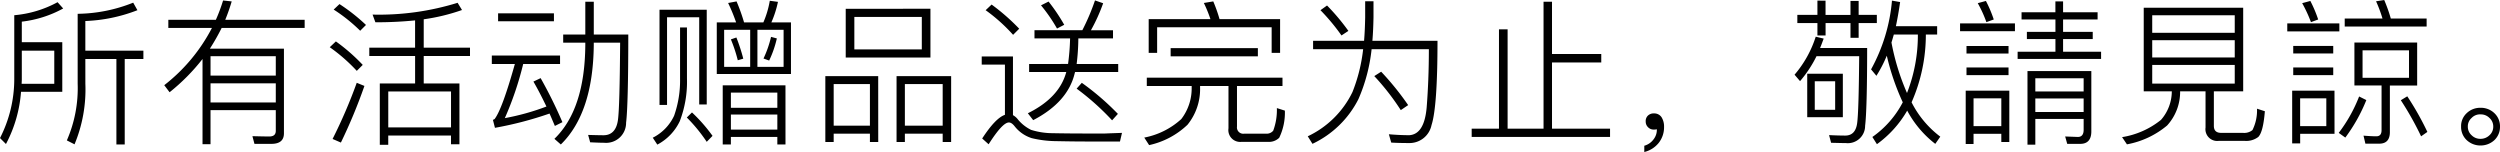 <svg xmlns="http://www.w3.org/2000/svg" width="296.025" height="18" viewBox="0 0 296.025 18">
  <path id="gwp_note_01" d="M8.059-3.947v-5.87H3.266v-2.433a13.373,13.373,0,0,0,4.9-1.56L7.5-14.554a13.063,13.063,0,0,1-5.127,1.542V-5.4A15.326,15.326,0,0,1,.684,1.533l.706.706A15.675,15.675,0,0,0,3.173-3.947ZM3.266-8.814H7.111v3.92H3.247c0-.167.019-.334.019-.5Zm7.523.985h3.678V2.294h.985V-7.829h2.211v-.985H10.789v-3.511a18.862,18.862,0,0,0,6.167-1.282l-.5-.892a18.19,18.19,0,0,1-6.576,1.319v8.266A15.426,15.426,0,0,1,8.6,1.811l.91.464a16.91,16.91,0,0,0,1.282-7.189Zm14.824-.334H33.34v2.3H25.613ZM33.34-4.95v2.266H25.613V-4.95Zm0,3.176V.678c0,.446-.26.669-.762.669-.613,0-1.282-.019-2.006-.037l.241.91h2.08c.929-.019,1.412-.427,1.412-1.245V-9.055H25.538a26.186,26.186,0,0,0,1.393-2.452h9.827v-.966h-9.4a22.919,22.919,0,0,0,.762-2.173L27.1-14.758a19.852,19.852,0,0,1-.854,2.285H20.616v.966H25.78a20.549,20.549,0,0,1-5.647,6.78l.632.836a23.683,23.683,0,0,0,3.9-3.938V2.257h.947V-1.774ZM44.412-9.167v.985h5.424v3.251h-4.18V2.332h1v-1.1h7.43v1.04h1V-4.932H50.857V-8.182h5.48v-.985h-5.48v-3.362a23.166,23.166,0,0,0,4.533-1.1l-.52-.854A31.494,31.494,0,0,1,44.8-13.086l.334.91a46.384,46.384,0,0,0,4.7-.223v3.232ZM46.659.27V-3.984h7.43V.27Zm-5.777-14.6-.687.65a19.252,19.252,0,0,1,3.139,2.508l.687-.687A22.023,22.023,0,0,0,40.882-14.331ZM40.455-9.91l-.724.687a20.14,20.14,0,0,1,3.2,2.8l.706-.706A22.068,22.068,0,0,0,40.455-9.91Zm2.471,4.9a59.744,59.744,0,0,1-2.861,6.65l.985.427a63.155,63.155,0,0,0,2.786-6.706Zm16.737-8.229v.947h6.613v-.947Zm-.743,5v1H61.65q-1.5,5.35-2.4,6.52a.712.712,0,0,1-.2.093l.241.947a42.052,42.052,0,0,0,6.464-1.69c.2.446.409.947.632,1.467l.892-.446A52.569,52.569,0,0,0,64.7-5.563l-.854.409c.52.892,1.022,1.876,1.542,2.954A28.22,28.22,0,0,1,60.461-.826a38.047,38.047,0,0,0,2.173-6.409H67v-1ZM69.991-14.61v3.882H67.371v.966h2.619v.279c-.037,5.09-1.263,8.8-3.659,11.108l.762.669q3.817-3.734,3.9-11.777v-.279h3.121C74.077-4.709,74-1.644,73.854-.6c-.167,1.189-.743,1.8-1.709,1.8-.52,0-1.115-.019-1.82-.037l.241.873q1.17.056,1.672.056A2.364,2.364,0,0,0,74.82-.288c.167-1.337.26-4.83.26-10.44H70.994V-14.61ZM87.9-14.647l-1,.186a21.09,21.09,0,0,1,.947,2.3H85.557v6.111h8.786v-6.111H92.021a12.04,12.04,0,0,0,.78-2.433l-.966-.13a11.024,11.024,0,0,1-.762,2.563H88.789A22.4,22.4,0,0,0,87.9-14.647ZM93.47-6.9h-3.1v-4.384h3.1Zm-3.957,0H86.43v-4.384h3.084Zm-1.635-3.474-.65.223a17.5,17.5,0,0,1,.817,2.471l.65-.186A20.954,20.954,0,0,0,87.879-10.374Zm4.105-.074a12.707,12.707,0,0,1-.892,2.563l.669.241a12.313,12.313,0,0,0,.91-2.619Zm1.709,5.74h-7.43v7h.966V1.4h5.5v.892h.966ZM87.229.53V-1.254h5.5V.53Zm0-2.582v-1.8h5.5v1.8Zm-2.861-11.61H78.777V-2.387h.892V-12.771h3.808V-2.442h.892ZM82.622-1.5,82.009-.9a18.982,18.982,0,0,1,2.359,2.879l.687-.706A19.1,19.1,0,0,0,82.622-1.5ZM81.21-11.563v6.056a12.533,12.533,0,0,1-.706,4.4,5.515,5.515,0,0,1-2.526,2.6l.539.817A6.065,6.065,0,0,0,81.173-.455a12.965,12.965,0,0,0,.854-5.053v-6.056Zm19.616-2.211V-8h10.031v-5.777Zm9.009,4.811h-7.988v-3.845h7.988ZM104.672-5.8h-6.26V2H99.4V1.013h4.291V2h.985ZM99.4.065V-4.857h4.291V.065ZM113.309-5.8h-6.464V2h.985V1.013h4.477V2h1ZM107.83.065V-4.857h4.477V.065ZM118.1-14.275l-.706.669a20.073,20.073,0,0,1,3.251,2.916l.724-.724A24.631,24.631,0,0,0,118.1-14.275ZM129.136,1.941H133.3L133.538.92c-.464.019-1.133.037-1.988.074h-2.563c-1.486,0-2.693-.019-3.641-.037a8.646,8.646,0,0,1-2.563-.39,4.737,4.737,0,0,1-1.56-1.226,1.9,1.9,0,0,0-.594-.52V-8.127h-3.7v.966h2.749v5.944c-.762.26-1.653,1.207-2.694,2.8l.762.687c1.1-1.728,1.895-2.582,2.4-2.582.223,0,.446.149.706.483a4.169,4.169,0,0,0,2.006,1.375,12.85,12.85,0,0,0,2.916.353C126.981,1.923,128.1,1.941,129.136,1.941Zm-6.594-9.176v.947h4.4c-.539,2.025-2.062,3.659-4.551,4.885l.632.817c2.749-1.43,4.384-3.288,4.923-5.573l.037-.13h5.108v-.947H128.17a26.2,26.2,0,0,0,.2-3.028h4.105v-.966H129.86a20.686,20.686,0,0,0,1.449-3.2l-.966-.334a26.174,26.174,0,0,1-1.5,3.529h-5.666v.966h4.217a27.442,27.442,0,0,1-.241,3.028Zm2.3-7.393-.892.446a18.762,18.762,0,0,1,1.895,2.749l.854-.446A21.54,21.54,0,0,0,124.845-14.628Zm3.938,9.622-.613.687a30.006,30.006,0,0,1,4.2,3.752l.687-.762A30.605,30.605,0,0,0,128.783-5.006Zm23.48-7.542h-7.17a18.173,18.173,0,0,0-.743-2.1l-1.115.186a15.708,15.708,0,0,1,.78,1.913H136.7v3.994h1v-3.028h13.56v3.028h1ZM139.3-9.111v.966h10.328v-.966Zm-2.824,3.492v.985h5.313v.2A5.943,5.943,0,0,1,140.56-.715a9.009,9.009,0,0,1-4.384,2.192l.576.892A9.5,9.5,0,0,0,141.3-.046a6.705,6.705,0,0,0,1.486-4.384v-.2h3.362V.381a1.4,1.4,0,0,0,1.56,1.6H150.8a1.718,1.718,0,0,0,1.356-.483,6.817,6.817,0,0,0,.669-3.214l-.947-.3A7.024,7.024,0,0,1,151.446.66a1,1,0,0,1-.854.353h-2.582a.745.745,0,0,1-.854-.836V-4.634h5.387v-.985Zm21.344-8.545-.78.557a24.066,24.066,0,0,1,2.489,2.991l.817-.539A25.19,25.19,0,0,0,157.817-14.164Zm6.409,7.839-.817.52a28.317,28.317,0,0,1,3.139,4.031l.873-.594A33.127,33.127,0,0,0,164.226-6.325Zm-1.895-8.341v1.913c-.019.966-.056,1.876-.13,2.768h-6.037v1h5.926a19.464,19.464,0,0,1-1.263,5.071,11.147,11.147,0,0,1-5.294,5.238l.557.892a11.677,11.677,0,0,0,5.443-5.294,20.051,20.051,0,0,0,1.56-5.907h6.78c0,2.489-.093,4.774-.26,6.892-.186,2.1-.854,3.2-2.043,3.288-.743,0-1.542-.037-2.433-.111l.279.985c.594.037,1.319.056,2.211.056a2.661,2.661,0,0,0,2.563-2.136c.464-1.412.706-4.737.706-9.975h-7.709c.074-.873.111-1.8.13-2.768v-1.913Zm21.121.056V.418H179.2V-11.34h-1.022V.418h-3.232V1.4h16.384V.418h-6.873V-7.421h5.833v-1h-5.833V-14.61Zm13.1,13.226a.984.984,0,0,0-.743.26.9.9,0,0,0-.26.706.912.912,0,0,0,.279.669.912.912,0,0,0,.669.279,1.5,1.5,0,0,0,.372-.037,1.837,1.837,0,0,1-.372,1.17,2.044,2.044,0,0,1-1.115.78v.743a3.155,3.155,0,0,0,1.69-1.059,2.981,2.981,0,0,0,.65-1.913,2.068,2.068,0,0,0-.3-1.152A1.026,1.026,0,0,0,196.548-1.384ZM215.885-14.74v1.69h-2.378v.966h2.378v1.467h.966v-1.467H219.8v1.746h.966v-1.746h2.155v-.966h-2.155V-14.7H219.8v1.653h-2.954v-1.69Zm-1.207,8.656V-.938h4.217V-6.083Zm3.307,4.272h-2.415V-5.192h2.415Zm-2.3-8.656a12.94,12.94,0,0,1-2.508,4.5l.65.762a14.045,14.045,0,0,0,1.95-2.954h5.053c-.037,4.365-.111,7-.241,7.932-.13.966-.594,1.467-1.412,1.467-.539,0-1.17-.019-1.913-.056l.241.91c.836.019,1.43.037,1.765.037A2.05,2.05,0,0,0,221.532.084c.149-1.189.241-4.254.241-9.214H216.2c.149-.353.279-.724.427-1.115Zm9.028-4.272A20.544,20.544,0,0,1,222.238-6.6l.632.762A15.785,15.785,0,0,0,224.1-8.22,28.168,28.168,0,0,0,225.991-2.7a11.458,11.458,0,0,1-3.6,4.105l.539.854a12.7,12.7,0,0,0,3.585-3.975,12.292,12.292,0,0,0,3.325,3.938l.594-.854a11.7,11.7,0,0,1-3.4-4.068,19.855,19.855,0,0,0,1.69-8.025h1.337v-.985h-4.885c.186-.873.353-1.82.5-2.861Zm3.065,4.012A18.732,18.732,0,0,1,226.492-3.8a27.449,27.449,0,0,1-1.839-5.981q.139-.446.279-.947Zm6.594,11.759h3.288V2h.947V-4.077h-5.164V2.239h.929Zm3.288-.91h-3.288V-3.167h3.288Zm-4.885-12.167v.929h6.5v-.929Zm.762,2.675v.892h4.978v-.892Zm0,2.545v.91h4.978v-.91Zm6.52-6.539v.854h4.012v1.467h-3.381v.854h3.381v1.5h-4.477v.854h9.882v-.854h-4.5v-1.5h3.511v-.854h-3.511v-1.467h4.087v-.854h-4.087v-1.282h-.91v1.282ZM247.018,2.22c.854,0,1.3-.5,1.3-1.467V-6.4h-7.56V2.313h.929V-.734h5.721v1.3c0,.557-.241.836-.687.836l-1.5-.056.242.873Zm-5.331-3.771v-1.6h5.721v1.6Zm0-2.433v-1.56h5.721v1.56ZM235.836-14.7l-.966.26a14.394,14.394,0,0,1,1.022,2.248l.873-.316A14.791,14.791,0,0,0,235.836-14.7Zm18.687.8V-4h3.325a5.149,5.149,0,0,1-1.282,3.381,9.79,9.79,0,0,1-4.607,2.043l.576.854A10.314,10.314,0,0,0,257.291.047,5.9,5.9,0,0,0,258.833-4h3.009V.288a1.392,1.392,0,0,0,1.56,1.579h3.084a2.342,2.342,0,0,0,1.6-.464c.39-.39.65-1.412.78-3.046l-.929-.3A5.246,5.246,0,0,1,267.4.585a1.538,1.538,0,0,1-1.115.334H263.7c-.594,0-.873-.279-.873-.836V-4H266.3v-9.9ZM265.3-4.913h-9.771V-7.124H265.3Zm-9.771-3.1v-2.043H265.3v2.043Zm0-2.916v-2.08H265.3v2.08Zm22.793-1.69v.947h9.7v-.947H283.78a18.522,18.522,0,0,0-.78-2.192l-.966.149a16.234,16.234,0,0,1,.762,2.043ZM279.47-9.78v5.09h3.214V.6q0,.724-.613.724c-.483,0-1-.037-1.523-.074l.223.947h1.653c.817,0,1.245-.464,1.245-1.356V-4.69H286.9V-9.78Zm6.464,4.18h-5.5V-8.851h5.5ZM280.028-3.39A17.623,17.623,0,0,1,277.613.92l.78.557a19.775,19.775,0,0,0,2.489-4.44Zm5.7-.019-.762.464a36.212,36.212,0,0,1,2.4,4.272l.743-.52A33.877,33.877,0,0,0,285.73-3.408ZM271.52-12.046v.947h6.167v-.947Zm.706,2.675v.892h4.737v-.892Zm0,2.545v.91h4.737v-.91Zm4.885,2.749H272.1V2.164h.947V1.031h4.068Zm-4.068,4.2V-3.167h3.1V.121ZM274.251-14.7l-.966.26a16.44,16.44,0,0,1,1.04,2.248l.854-.316A14.785,14.785,0,0,0,274.251-14.7Zm20.155,12.65a2.287,2.287,0,0,0-1.635.632,2.076,2.076,0,0,0-.669,1.6,2.132,2.132,0,0,0,.669,1.6,2.368,2.368,0,0,0,1.635.632,2.4,2.4,0,0,0,1.635-.632,2.161,2.161,0,0,0,.669-1.6,2.131,2.131,0,0,0-.669-1.6A2.317,2.317,0,0,0,294.405-2.052Zm0,.78a1.429,1.429,0,0,1,1.059.427A1.338,1.338,0,0,1,295.91.177a1.338,1.338,0,0,1-.446,1.022,1.5,1.5,0,0,1-1.059.427,1.442,1.442,0,0,1-1.059-.427A1.338,1.338,0,0,1,292.9.177a1.31,1.31,0,0,1,.446-1.022A1.374,1.374,0,0,1,294.405-1.272Z" transform="translate(-0.684 14.814)"/>
</svg>
